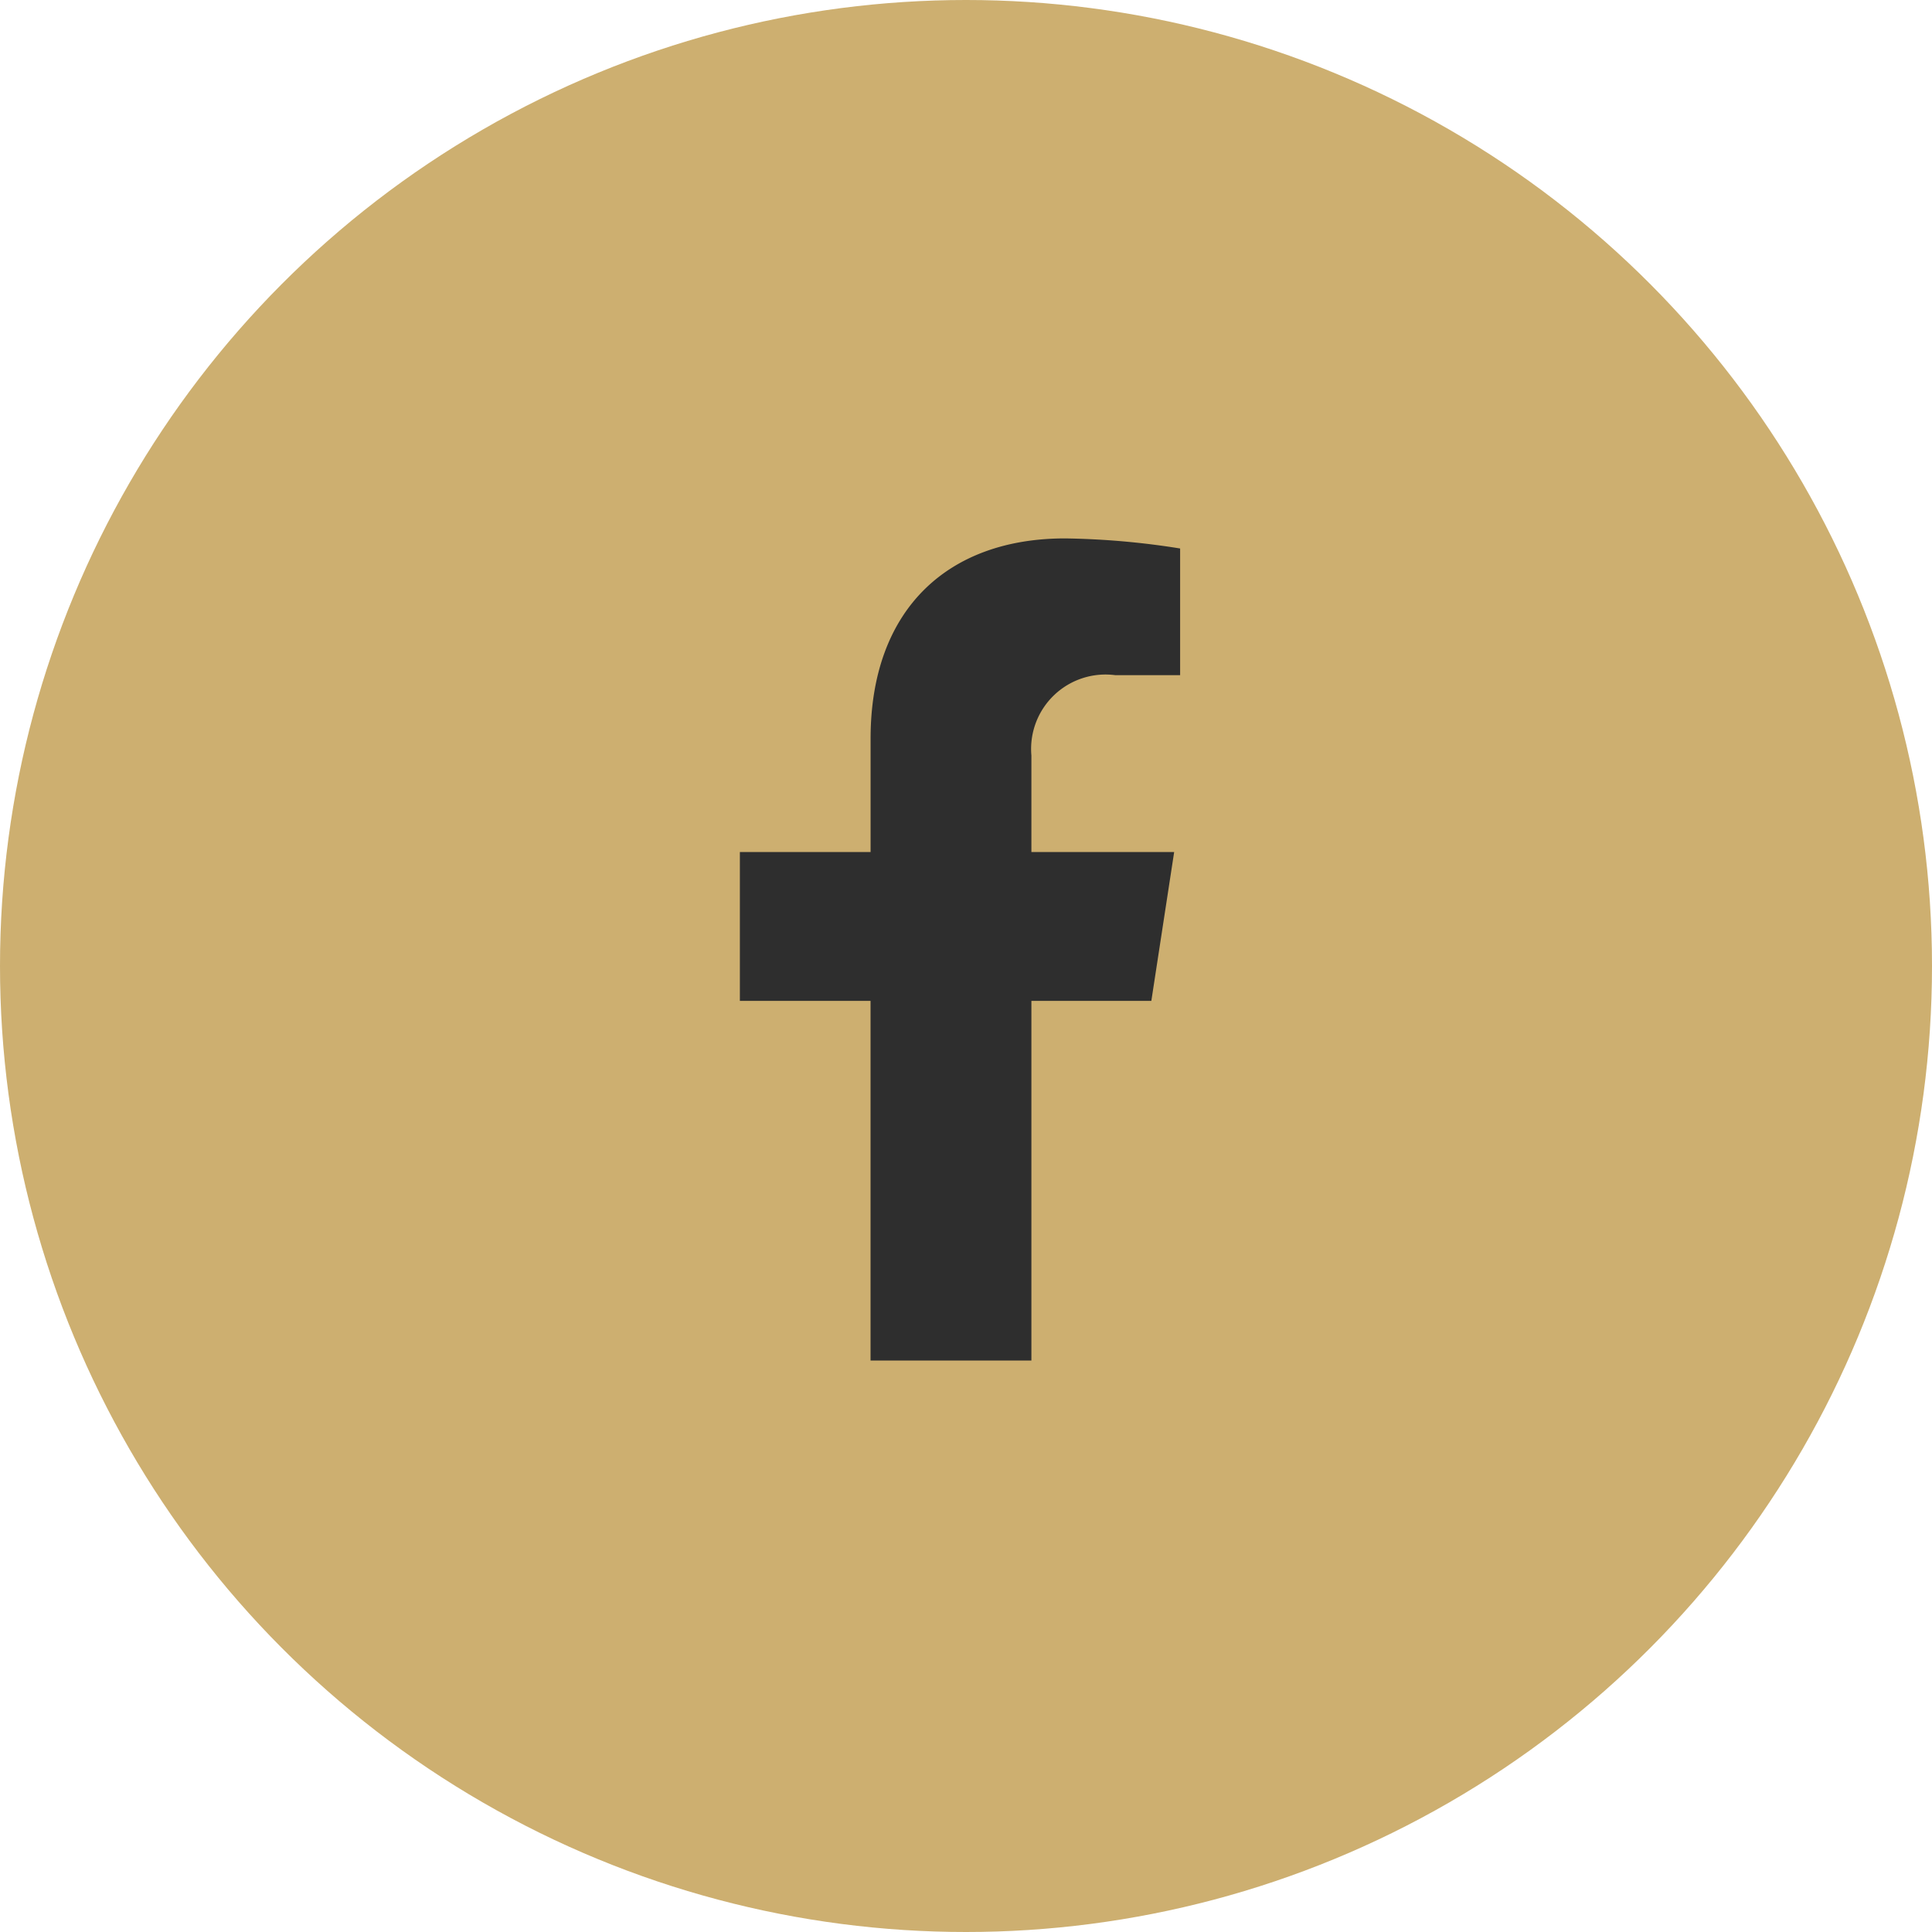 <?xml version="1.0" encoding="UTF-8"?> <svg xmlns="http://www.w3.org/2000/svg" width="47" height="47" viewBox="0 0 47 47"><defs><style>.a{fill:#cdaf70;}.b{fill:#2e2e2e;}</style></defs><g transform="translate(-19739 143)"><circle class="a" cx="23.5" cy="23.5" r="23.5" transform="translate(19739 -143)"></circle><path class="b" d="M32.9,11.25l.555-3.62H29.982V5.282a1.81,1.81,0,0,1,2.041-1.955H33.6V.245A19.254,19.254,0,0,0,30.8,0c-2.86,0-4.73,1.734-4.73,4.872V7.63H22.89v3.62h3.179V20h3.913V11.25Z" transform="translate(19734.109 -129.902)"></path></g></svg> 